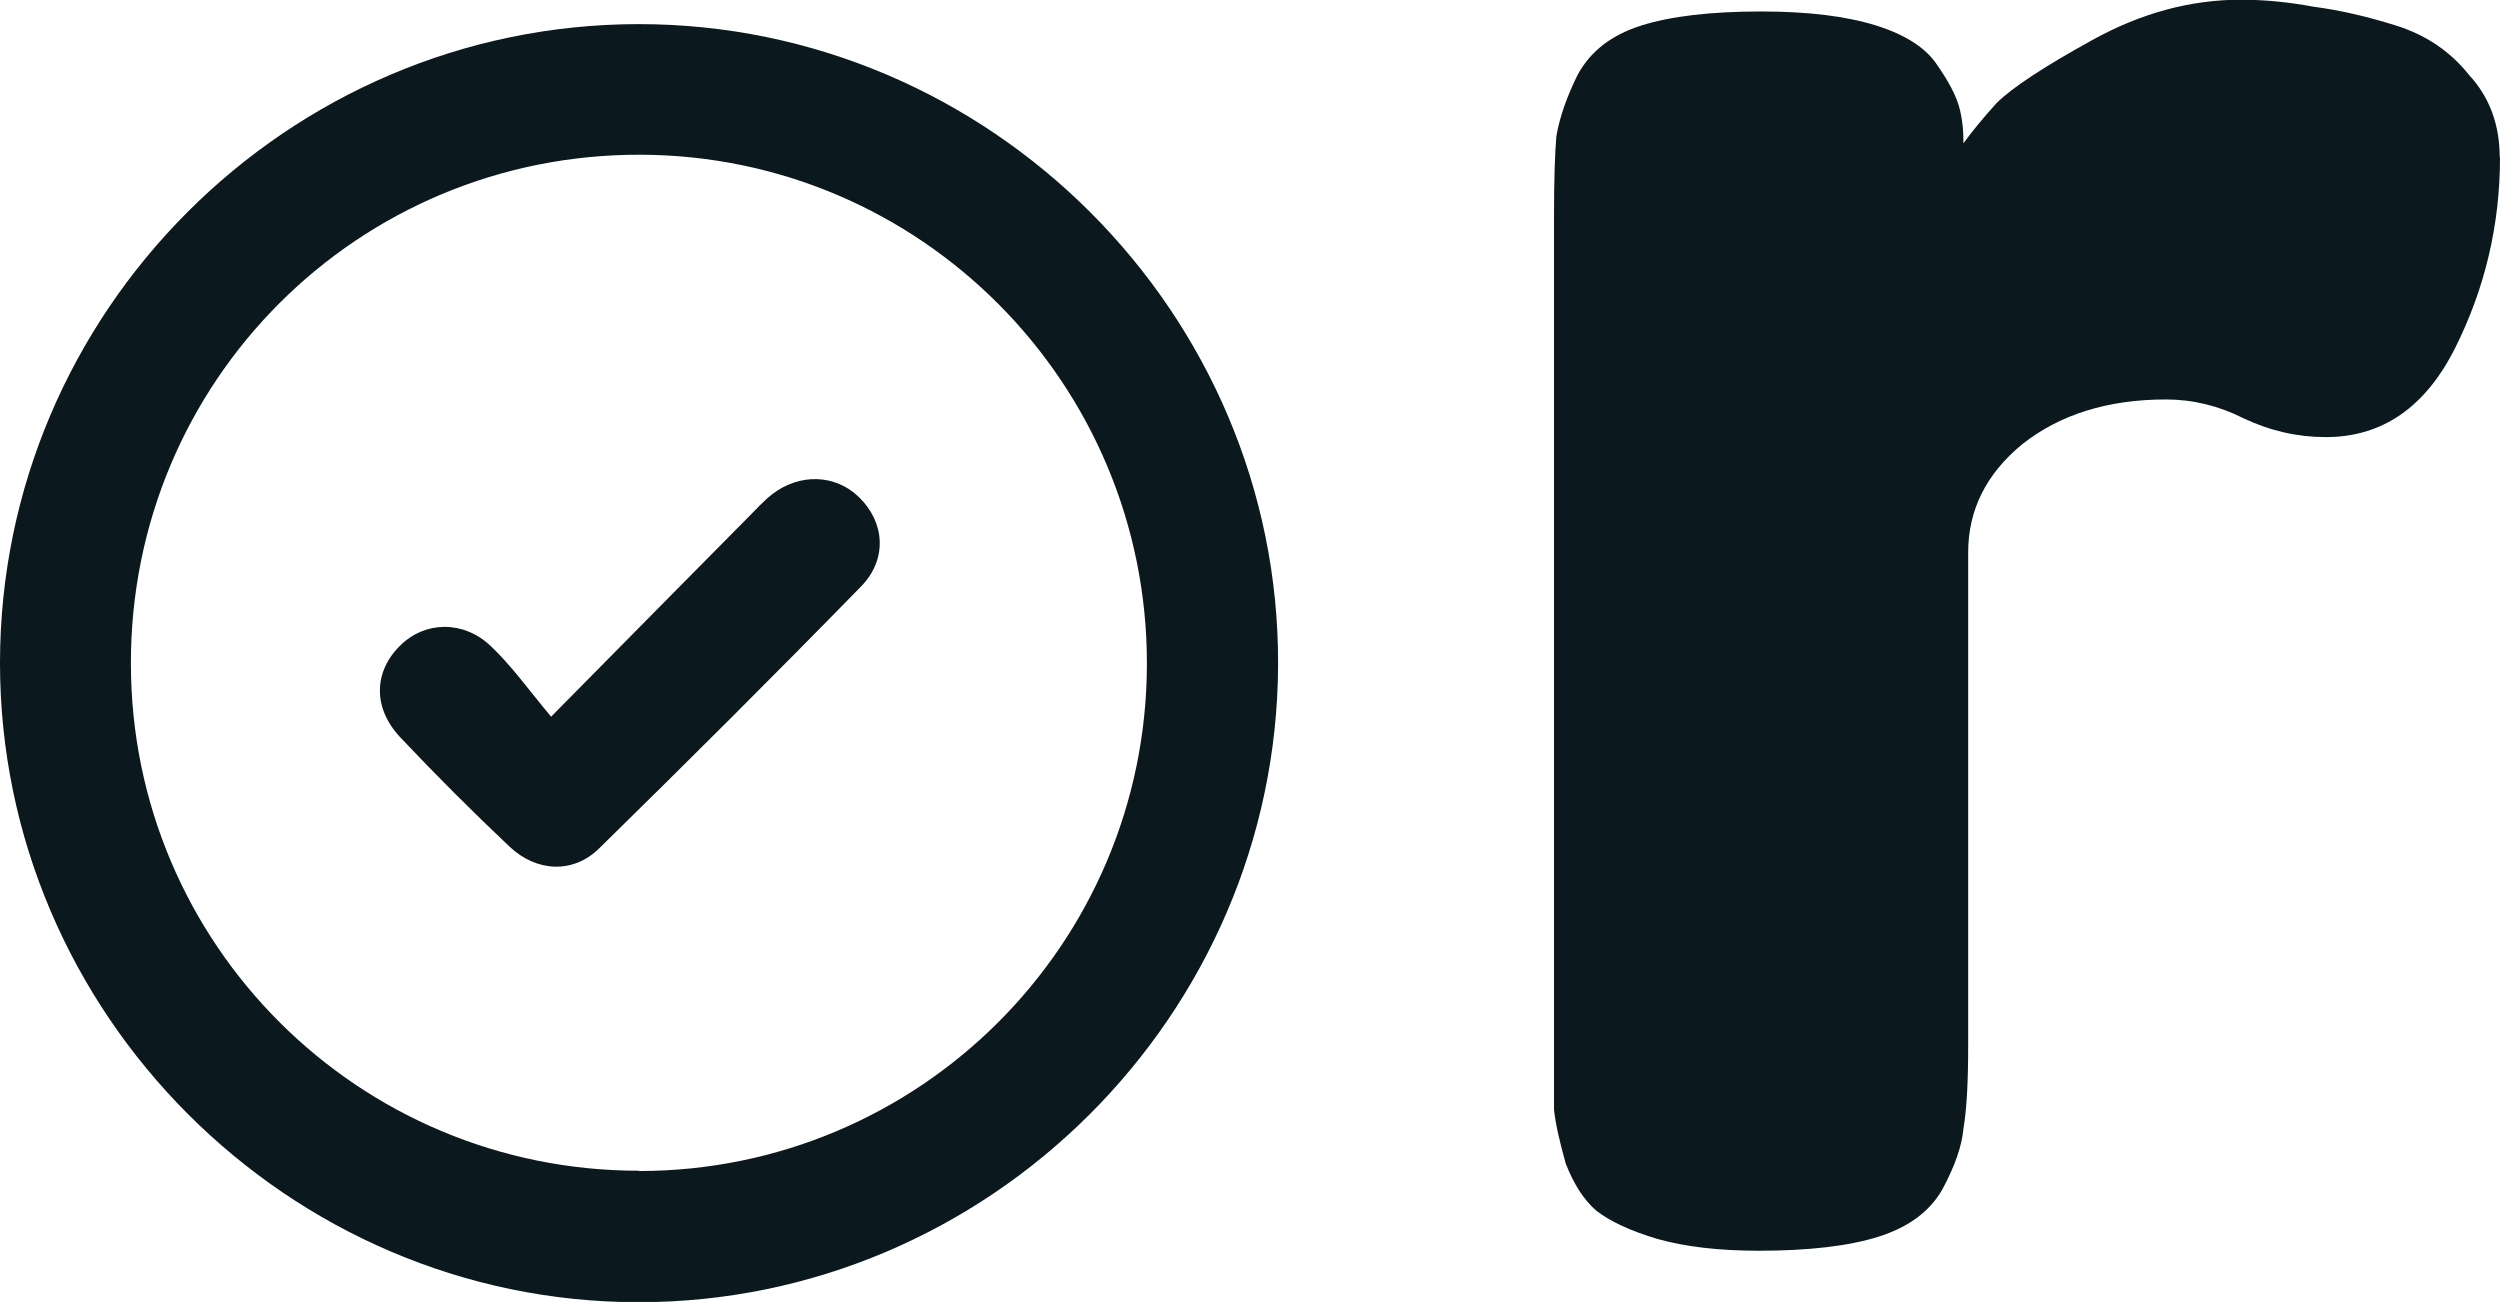 <svg xmlns="http://www.w3.org/2000/svg" id="svg637962" viewBox="0 0 84.99 44.26"><defs><style>      .cls-1 {        fill: #0b181e;      }    </style></defs><path id="path637987" class="cls-1" d="M84.99,5.35c0,2.29-.51,4.45-1.52,6.47-1.01,2.02-2.48,3.04-4.4,3.04-.96,0-1.89-.21-2.8-.64-.85-.43-1.73-.64-2.64-.64-1.97,0-3.6.51-4.88,1.52-1.23,1.01-1.84,2.24-1.84,3.68v16.78c0,1.23-.05,2.16-.16,2.8-.05.59-.29,1.28-.72,2.08-.43.75-1.15,1.28-2.16,1.6-1.01.32-2.37.48-4.08.48-1.33,0-2.48-.13-3.44-.4-.91-.27-1.6-.59-2.08-.96-.43-.37-.77-.91-1.04-1.6-.21-.75-.35-1.36-.4-1.84V7.35c0-1.23.03-2.13.08-2.72.11-.64.35-1.33.72-2.08.43-.8,1.15-1.36,2.16-1.68s2.37-.48,4.08-.48c1.6,0,2.9.16,3.92.48,1.01.32,1.7.77,2.08,1.36.37.53.61.99.72,1.36.11.37.16.8.16,1.28.27-.37.64-.83,1.12-1.36.53-.53,1.63-1.25,3.28-2.16,1.65-.91,3.33-1.36,5.03-1.36.8,0,1.63.08,2.48.24.85.11,1.78.32,2.8.64s1.84.88,2.48,1.68c.69.75,1.04,1.68,1.04,2.8h0Z"></path><g><path class="cls-1" d="M0,22.54C0,10.61,9.76.84,21.68.82c11.97-.02,21.82,9.83,21.77,21.79-.05,11.91-9.85,21.67-21.76,21.66C9.79,44.26,0,34.45,0,22.54ZM21.72,39.81c9.53,0,17.26-7.71,17.27-17.24.01-9.53-7.69-17.28-17.21-17.31-9.6-.03-17.35,7.7-17.33,17.31.01,9.53,7.73,17.23,17.27,17.23Z"></path><path class="cls-1" d="M18.74,24.36c2.46-2.49,4.57-4.63,6.69-6.77.27-.27.52-.55.81-.78.94-.73,2.16-.69,2.96.09.88.85.98,2.11.07,3.04-2.93,3-5.9,5.96-8.9,8.9-.88.87-2.13.81-3.05-.06-1.27-1.2-2.5-2.43-3.7-3.7-.96-1.01-.92-2.26,0-3.15.83-.81,2.13-.85,3.06.03.71.67,1.29,1.49,2.06,2.41Z"></path></g></svg>
